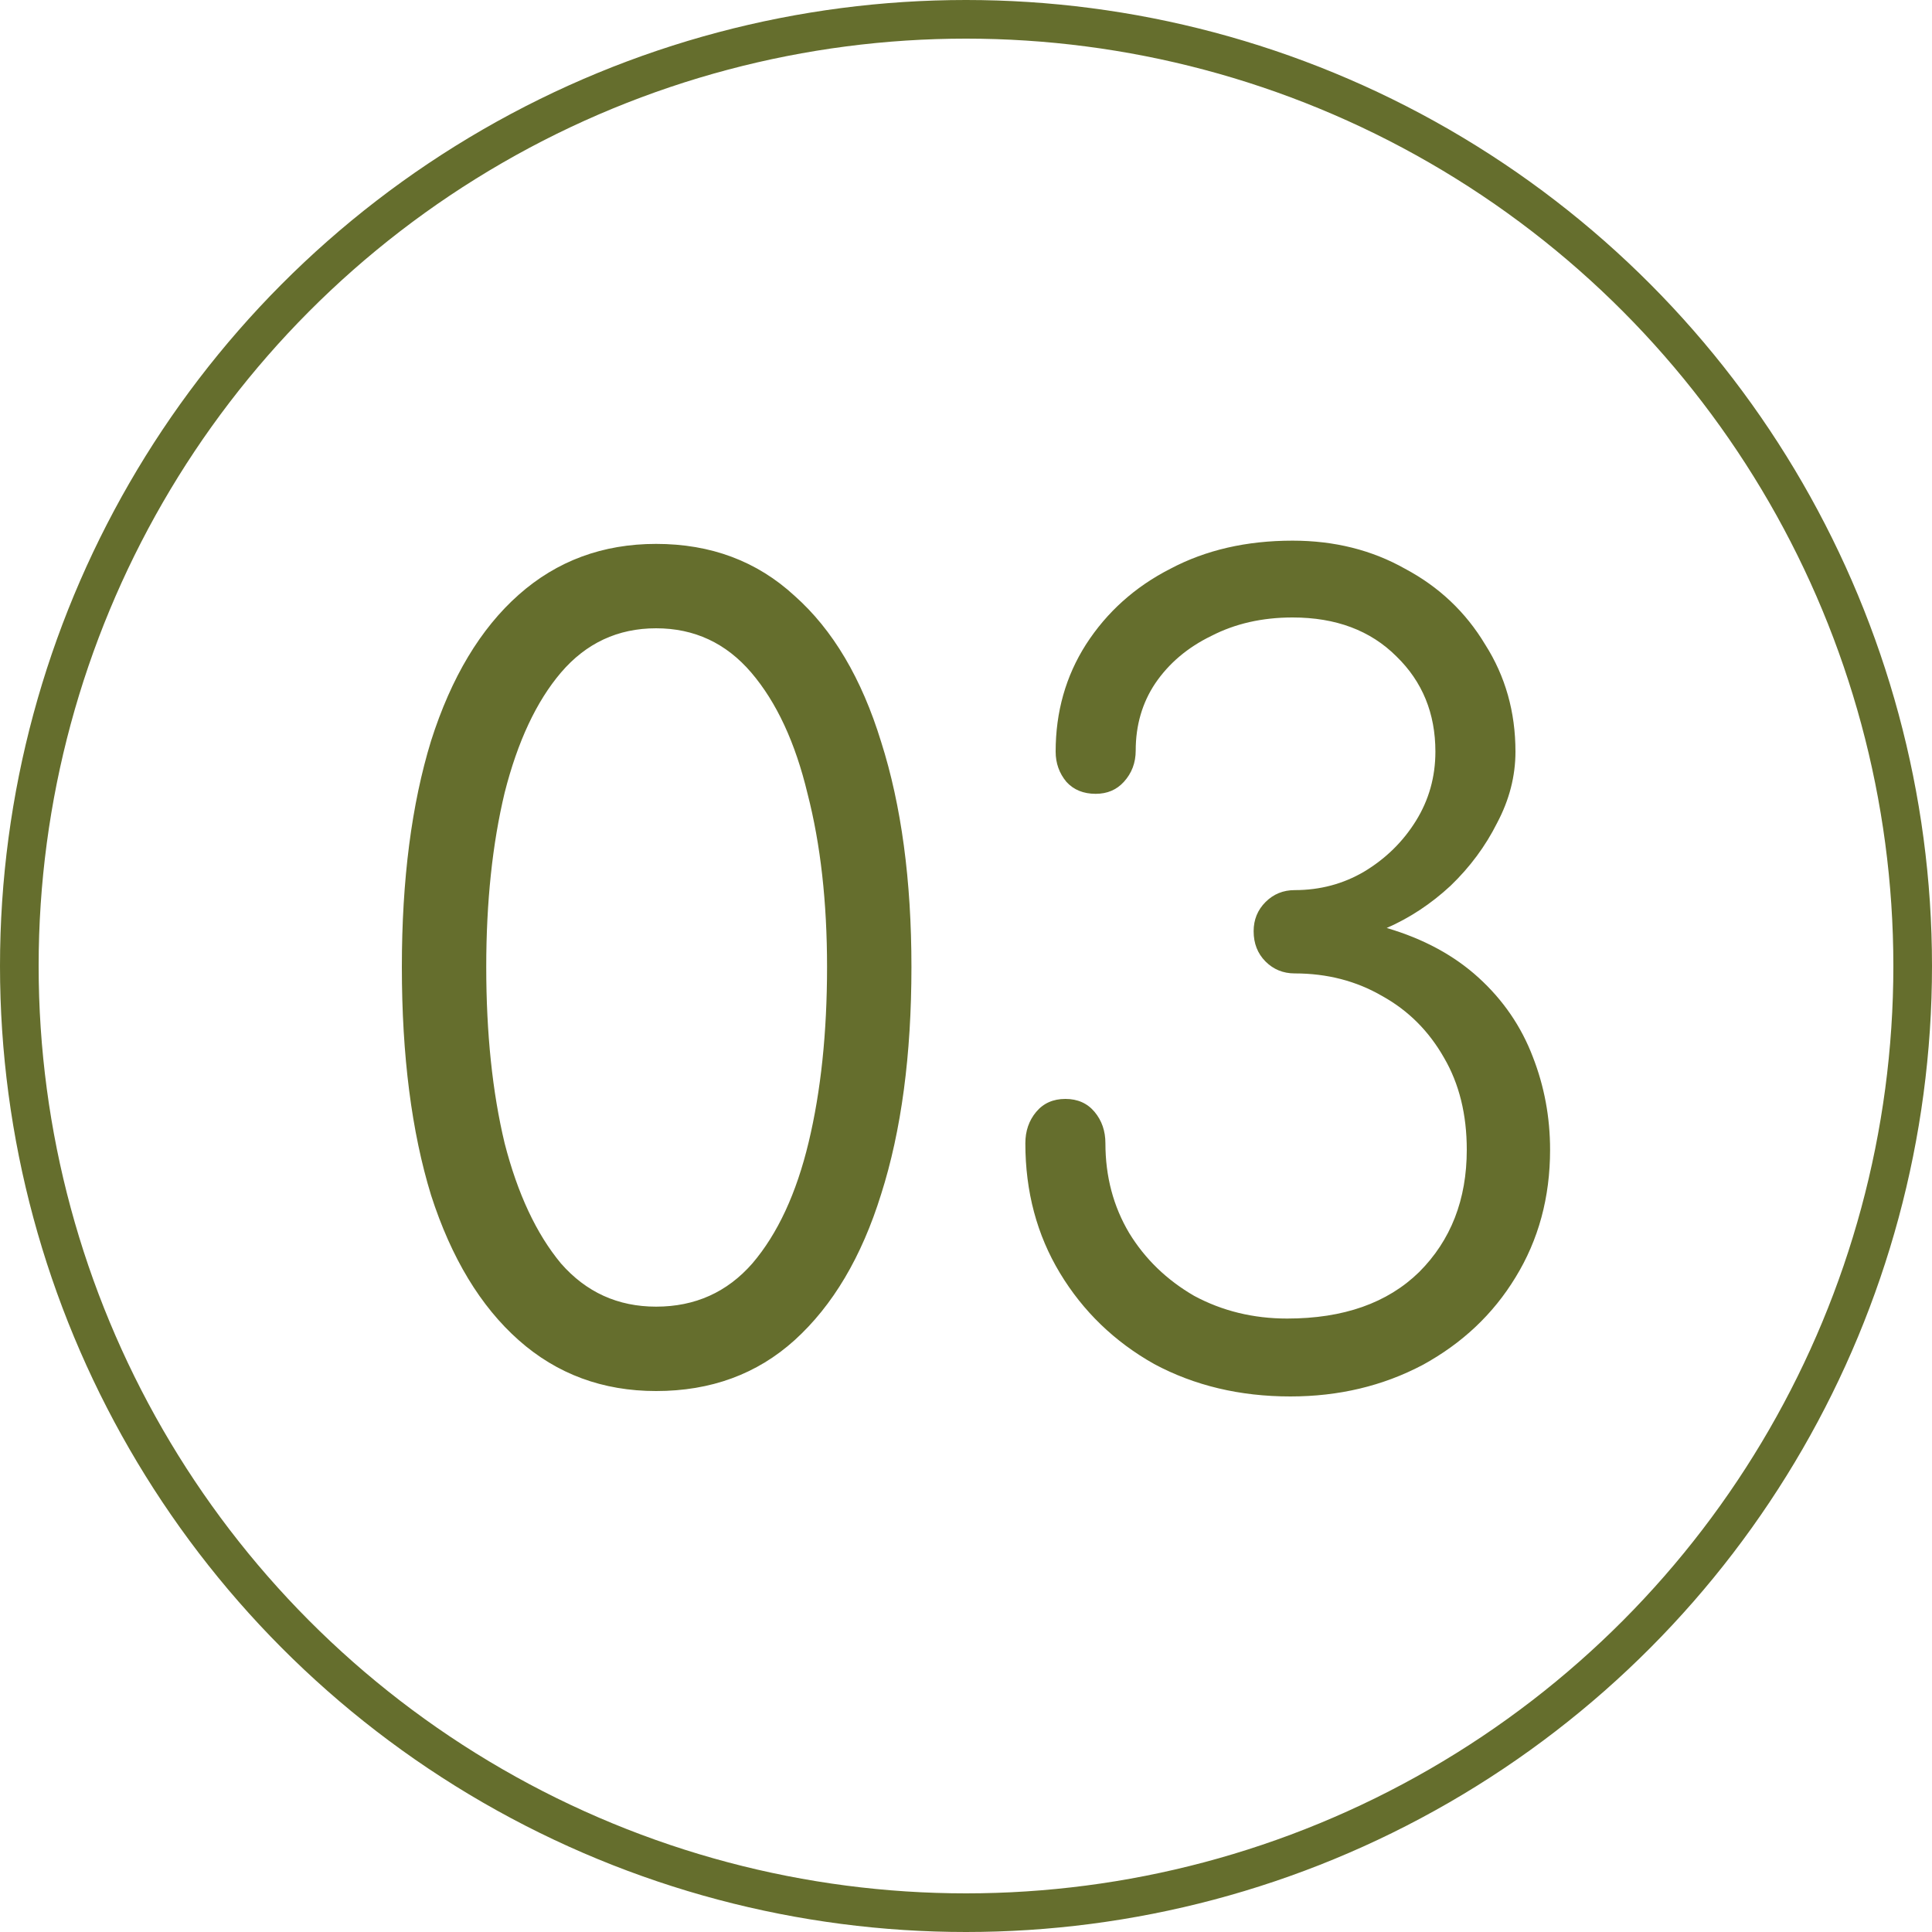 <?xml version="1.0" encoding="UTF-8"?> <svg xmlns="http://www.w3.org/2000/svg" width="50" height="50" viewBox="0 0 50 50" fill="none"><path d="M16.98 36C15.599 36 14.413 35.561 13.424 34.684C12.435 33.807 11.679 32.556 11.156 30.932C10.652 29.289 10.4 27.32 10.4 25.024C10.4 22.765 10.652 20.815 11.156 19.172C11.679 17.529 12.435 16.269 13.424 15.392C14.413 14.515 15.599 14.076 16.98 14.076C18.399 14.076 19.593 14.524 20.564 15.42C21.553 16.297 22.3 17.557 22.804 19.2C23.327 20.843 23.588 22.784 23.588 25.024C23.588 27.301 23.327 29.261 22.804 30.904C22.3 32.528 21.553 33.788 20.564 34.684C19.593 35.561 18.399 36 16.98 36ZM16.98 33.816C17.988 33.816 18.819 33.443 19.472 32.696C20.125 31.931 20.611 30.885 20.928 29.56C21.245 28.235 21.404 26.723 21.404 25.024C21.404 23.344 21.236 21.851 20.9 20.544C20.583 19.219 20.097 18.173 19.444 17.408C18.791 16.643 17.969 16.26 16.98 16.26C15.991 16.26 15.169 16.643 14.516 17.408C13.881 18.155 13.396 19.191 13.06 20.516C12.743 21.841 12.584 23.344 12.584 25.024C12.584 26.741 12.743 28.263 13.06 29.588C13.396 30.895 13.881 31.931 14.516 32.696C15.169 33.443 15.991 33.816 16.98 33.816ZM33.396 36.14C32.089 36.14 30.913 35.86 29.868 35.3C28.841 34.721 28.029 33.937 27.432 32.948C26.835 31.959 26.536 30.839 26.536 29.588C26.536 29.271 26.629 29 26.816 28.776C27.003 28.552 27.255 28.44 27.572 28.44C27.889 28.44 28.141 28.552 28.328 28.776C28.515 29 28.608 29.271 28.608 29.588C28.608 30.447 28.813 31.221 29.224 31.912C29.635 32.584 30.195 33.125 30.904 33.536C31.632 33.928 32.435 34.124 33.312 34.124C34.768 34.124 35.907 33.723 36.728 32.92C37.549 32.099 37.96 31.044 37.96 29.756C37.96 28.841 37.764 28.048 37.372 27.376C36.98 26.685 36.448 26.153 35.776 25.78C35.104 25.388 34.348 25.192 33.508 25.192C33.209 25.192 32.957 25.089 32.752 24.884C32.547 24.679 32.444 24.417 32.444 24.1C32.444 23.801 32.547 23.549 32.752 23.344C32.957 23.139 33.209 23.036 33.508 23.036C34.161 23.036 34.759 22.877 35.3 22.56C35.86 22.224 36.308 21.785 36.644 21.244C36.98 20.703 37.148 20.105 37.148 19.452C37.148 18.463 36.812 17.641 36.14 16.988C35.468 16.316 34.572 15.98 33.452 15.98C32.668 15.98 31.968 16.139 31.352 16.456C30.736 16.755 30.251 17.165 29.896 17.688C29.56 18.192 29.392 18.771 29.392 19.424C29.392 19.741 29.289 20.012 29.084 20.236C28.897 20.441 28.655 20.544 28.356 20.544C28.039 20.544 27.787 20.441 27.6 20.236C27.413 20.012 27.32 19.751 27.32 19.452C27.32 18.425 27.581 17.501 28.104 16.68C28.645 15.84 29.373 15.187 30.288 14.72C31.203 14.235 32.257 13.992 33.452 13.992C34.535 13.992 35.505 14.235 36.364 14.72C37.241 15.187 37.932 15.84 38.436 16.68C38.959 17.501 39.22 18.425 39.22 19.452C39.22 20.087 39.061 20.703 38.744 21.3C38.445 21.897 38.044 22.439 37.54 22.924C37.036 23.391 36.485 23.755 35.888 24.016C36.84 24.296 37.633 24.725 38.268 25.304C38.903 25.883 39.369 26.564 39.668 27.348C39.967 28.113 40.116 28.916 40.116 29.756C40.116 30.988 39.817 32.089 39.22 33.06C38.641 34.012 37.839 34.768 36.812 35.328C35.785 35.869 34.647 36.14 33.396 36.14Z" fill="#656E2D"></path><circle cx="25" cy="25" r="24.5" stroke="#656E2D"></circle></svg> 